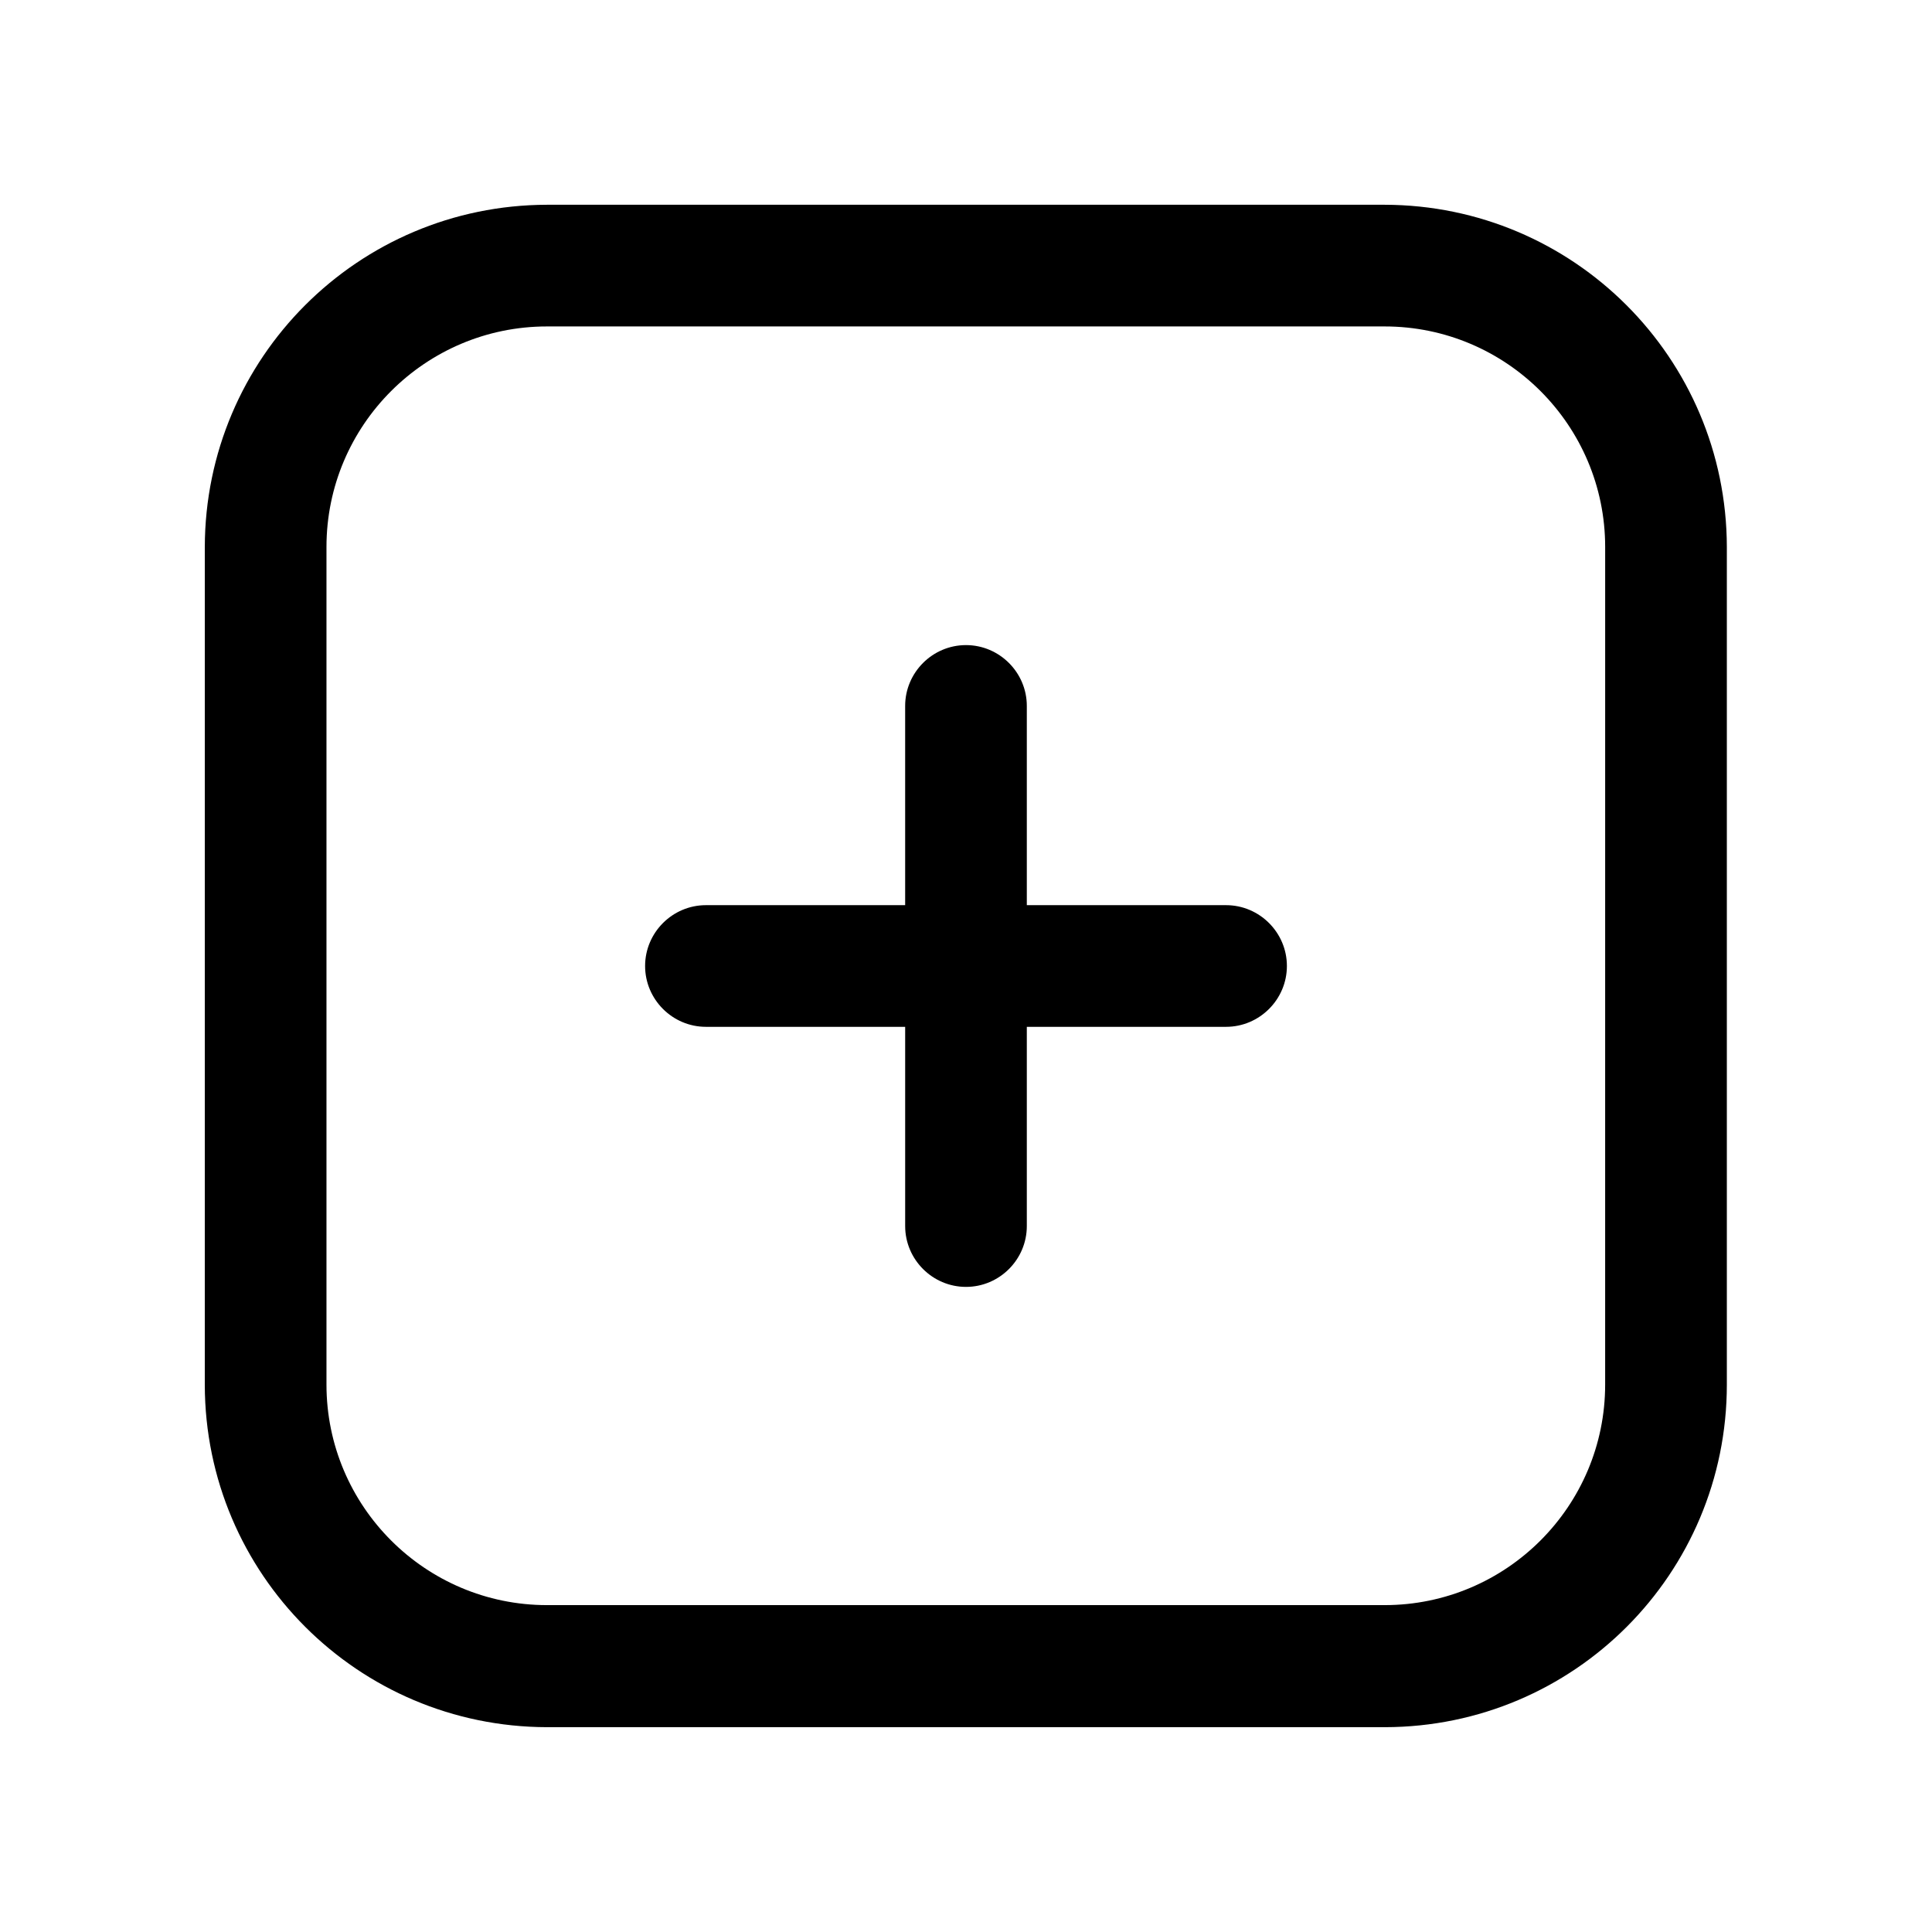 <?xml version="1.0" encoding="UTF-8"?>
<!-- Uploaded to: SVG Repo, www.svgrepo.com, Generator: SVG Repo Mixer Tools -->
<svg fill="#000000" width="800px" height="800px" version="1.1" viewBox="144 144 512 512" xmlns="http://www.w3.org/2000/svg">
 <g>
  <path d="m511.04 601.72h-222.08c-50.078-0.102-90.586-40.605-90.688-90.688l0.004-222.08c0.102-50.078 40.605-90.586 90.688-90.688h221.98c50.078 0.102 90.586 40.605 90.688 90.688v221.98c0 50.184-40.508 90.691-90.586 90.789zm-222.08-371.21c-32.242 0-58.441 26.199-58.441 58.441v221.98c0 32.242 26.199 58.441 58.441 58.441h221.98c32.242 0 58.441-26.199 58.441-58.441l0.004-221.98c0-32.242-26.199-58.441-58.441-58.441z"/>
  <path d="m400 485.04c-8.867 0-16.121-7.254-16.121-16.121l-0.004-137.84c0-8.867 7.254-16.121 16.121-16.121 8.867 0 16.121 7.254 16.121 16.121v137.84c0.004 8.863-7.25 16.121-16.117 16.121z"/>
  <path d="m468.92 416.12h-137.84c-8.867 0-16.121-7.254-16.121-16.121s7.254-16.121 16.121-16.121h137.84c8.867 0 16.121 7.254 16.121 16.121s-7.258 16.121-16.125 16.121z"/>
 </g>
</svg>
